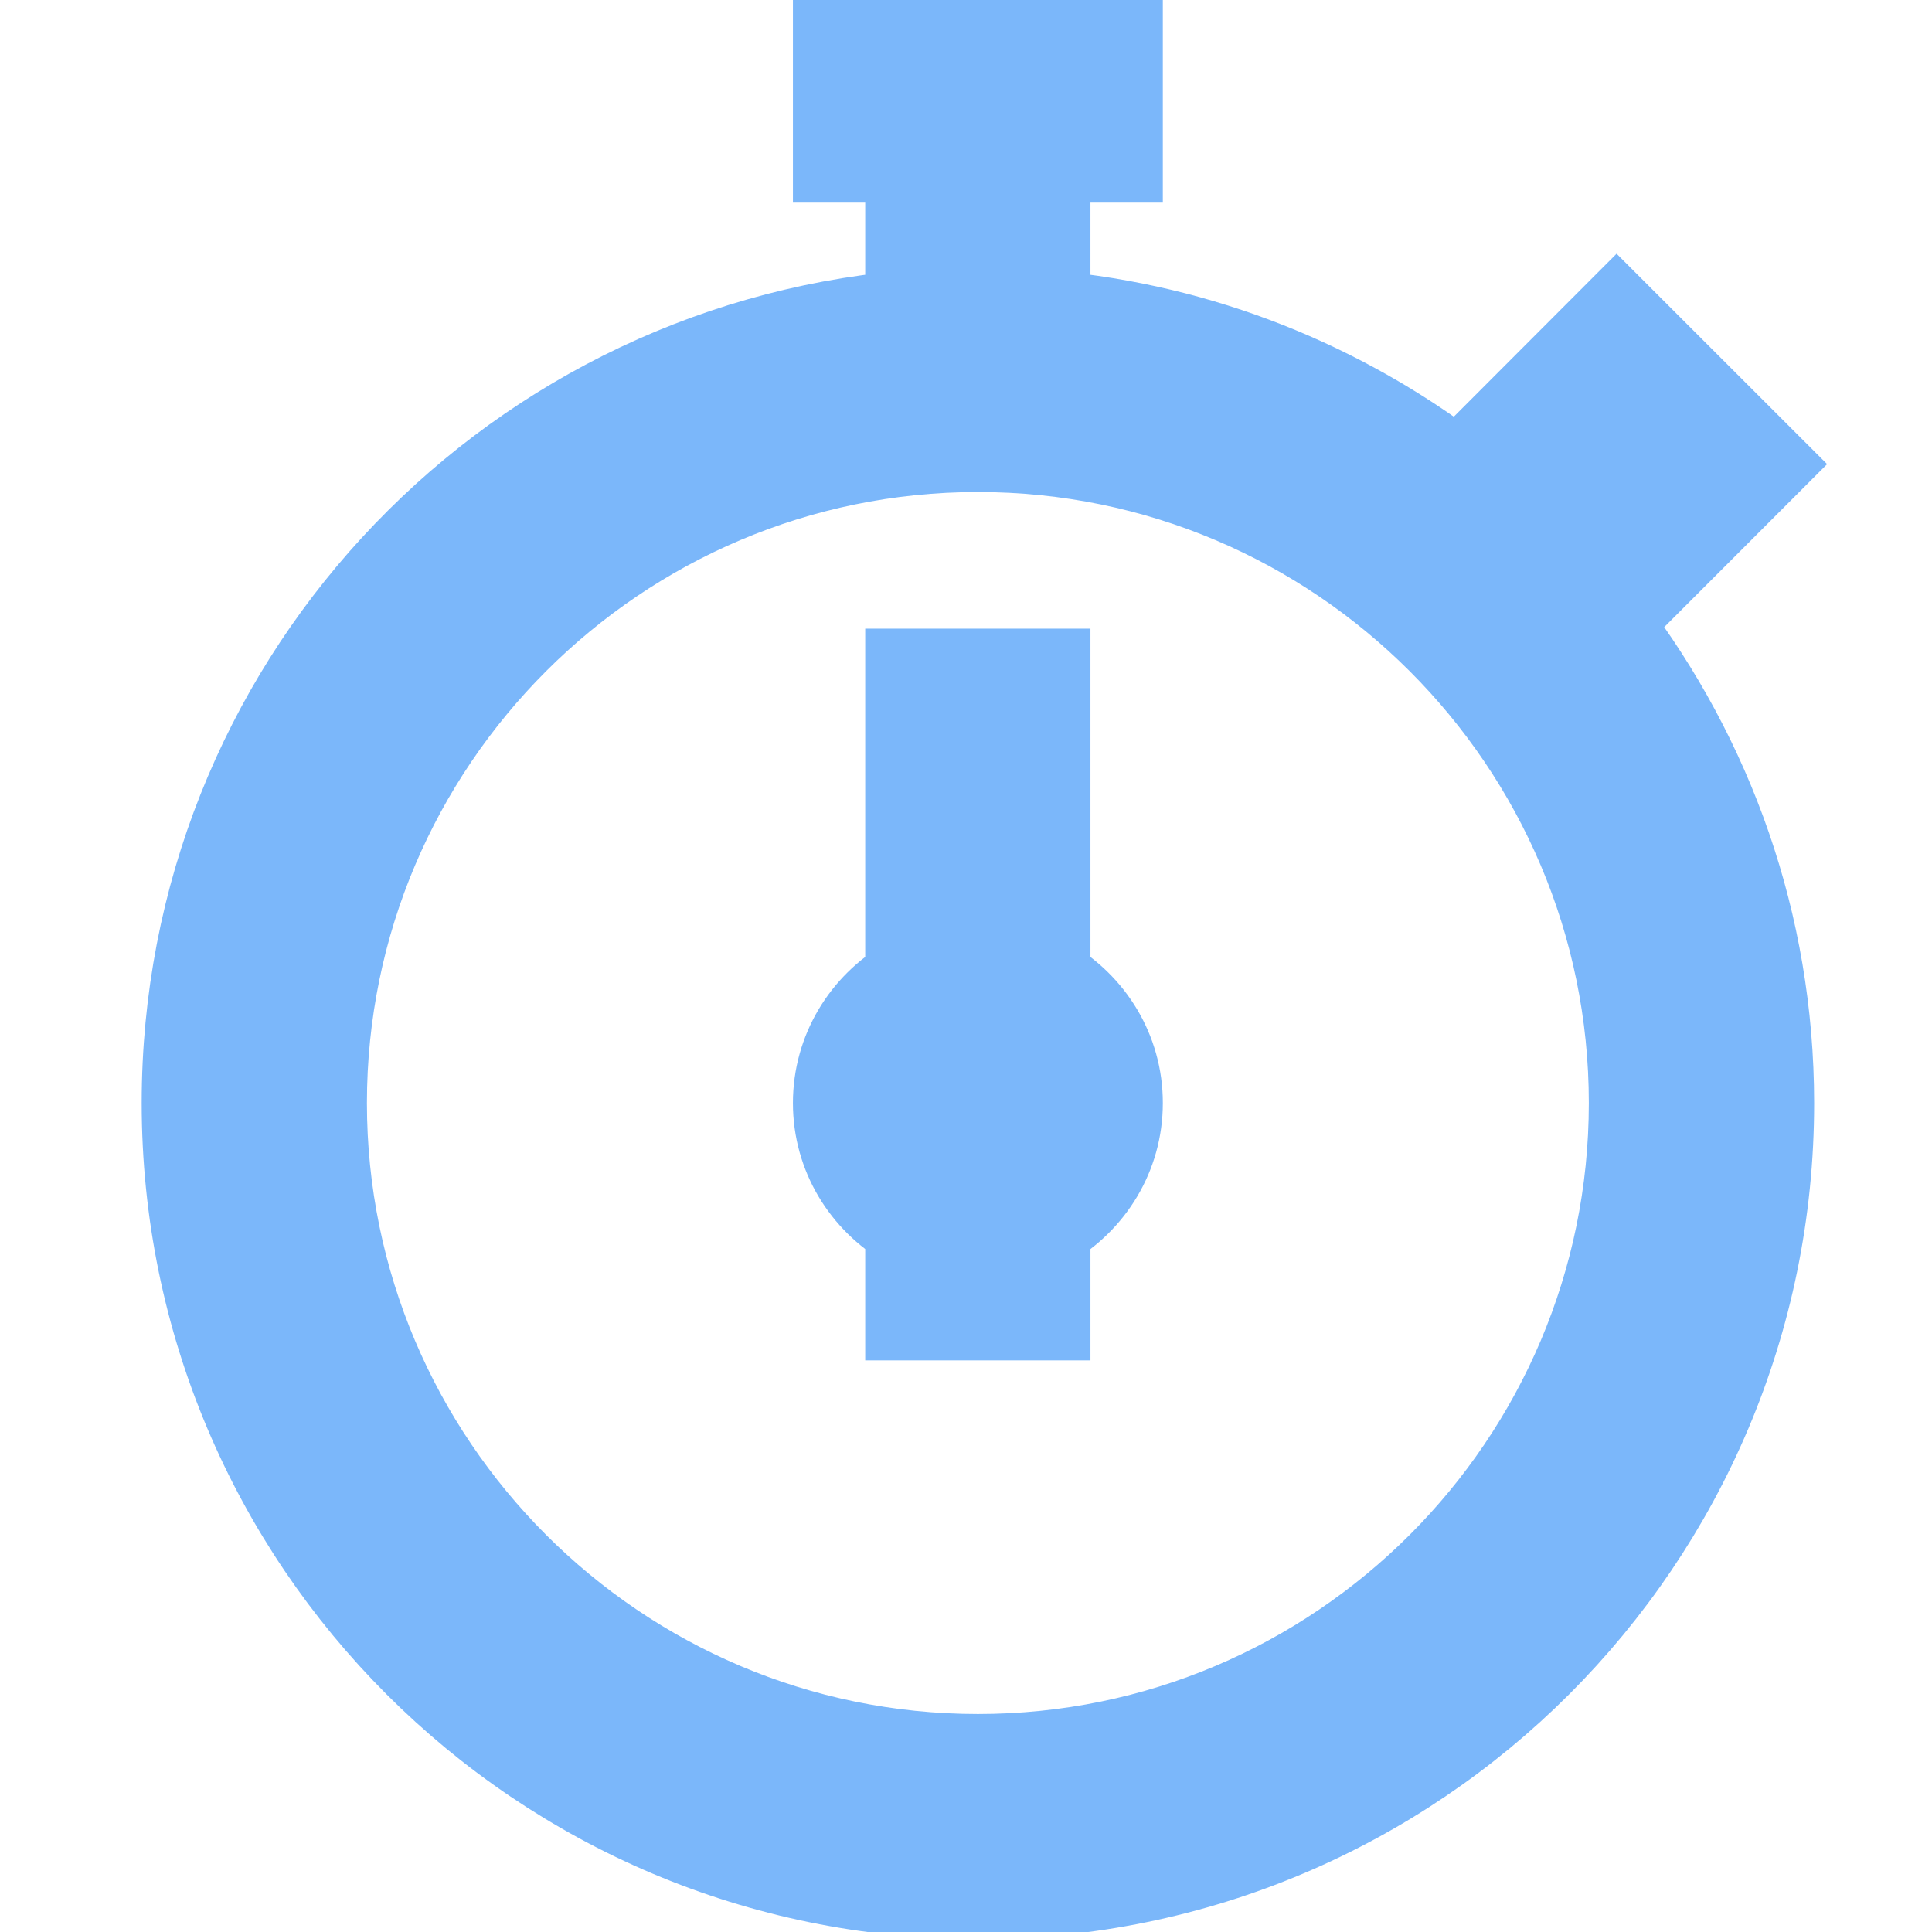 <?xml version="1.0" encoding="utf-8"?>
<!-- Generator: Adobe Illustrator 15.0.0, SVG Export Plug-In  -->
<!DOCTYPE svg PUBLIC "-//W3C//DTD SVG 1.1//EN" "http://www.w3.org/Graphics/SVG/1.1/DTD/svg11.dtd">
<svg version="1.1"
	 xmlns="http://www.w3.org/2000/svg" xmlns:xlink="http://www.w3.org/1999/xlink" xmlns:a="http://ns.adobe.com/AdobeSVGViewerExtensions/3.0/"
	 x="0px" y="0px" width="24px" height="24px" viewBox="-1.76 0.281 24 24"
	 overflow="visible" enable-background="new -1.76 0.281 24 24" xml:space="preserve">
<defs>
</defs>
<path fill="#7BB7FA" stroke="#7BB7FA" stroke-miterlimit="10" d="M11.286,12.435V8.59H9.488v3.844
	C8.953,12.745,8.59,13.32,8.59,13.983c0,0.665,0.363,1.236,0.898,1.549v1.148h1.798v-1.148c0.535-0.312,0.899-0.884,0.899-1.549
	C12.186,13.32,11.821,12.745,11.286,12.435z"/>
<path fill="#7BB7FA" stroke="#7BB7FA" stroke-miterlimit="10" d="M18.258,8.02l1.972-1.973L18.322,4.14l-1.97,1.973
	c-1.437-1.09-3.171-1.801-5.066-1.972V2.298h0.899V0.5H8.59v1.798h0.898v1.843C4.447,4.596,0.5,8.825,0.5,13.983
	c0,5.461,4.425,9.888,9.888,9.888c5.459,0,9.888-4.427,9.888-9.888C20.275,11.74,19.519,9.679,18.258,8.02z M10.388,22.073
	c-4.461,0-8.09-3.629-8.09-8.09s3.629-8.09,8.09-8.09c4.461,0,8.089,3.629,8.089,8.09S14.849,22.073,10.388,22.073z"/>
</svg>
